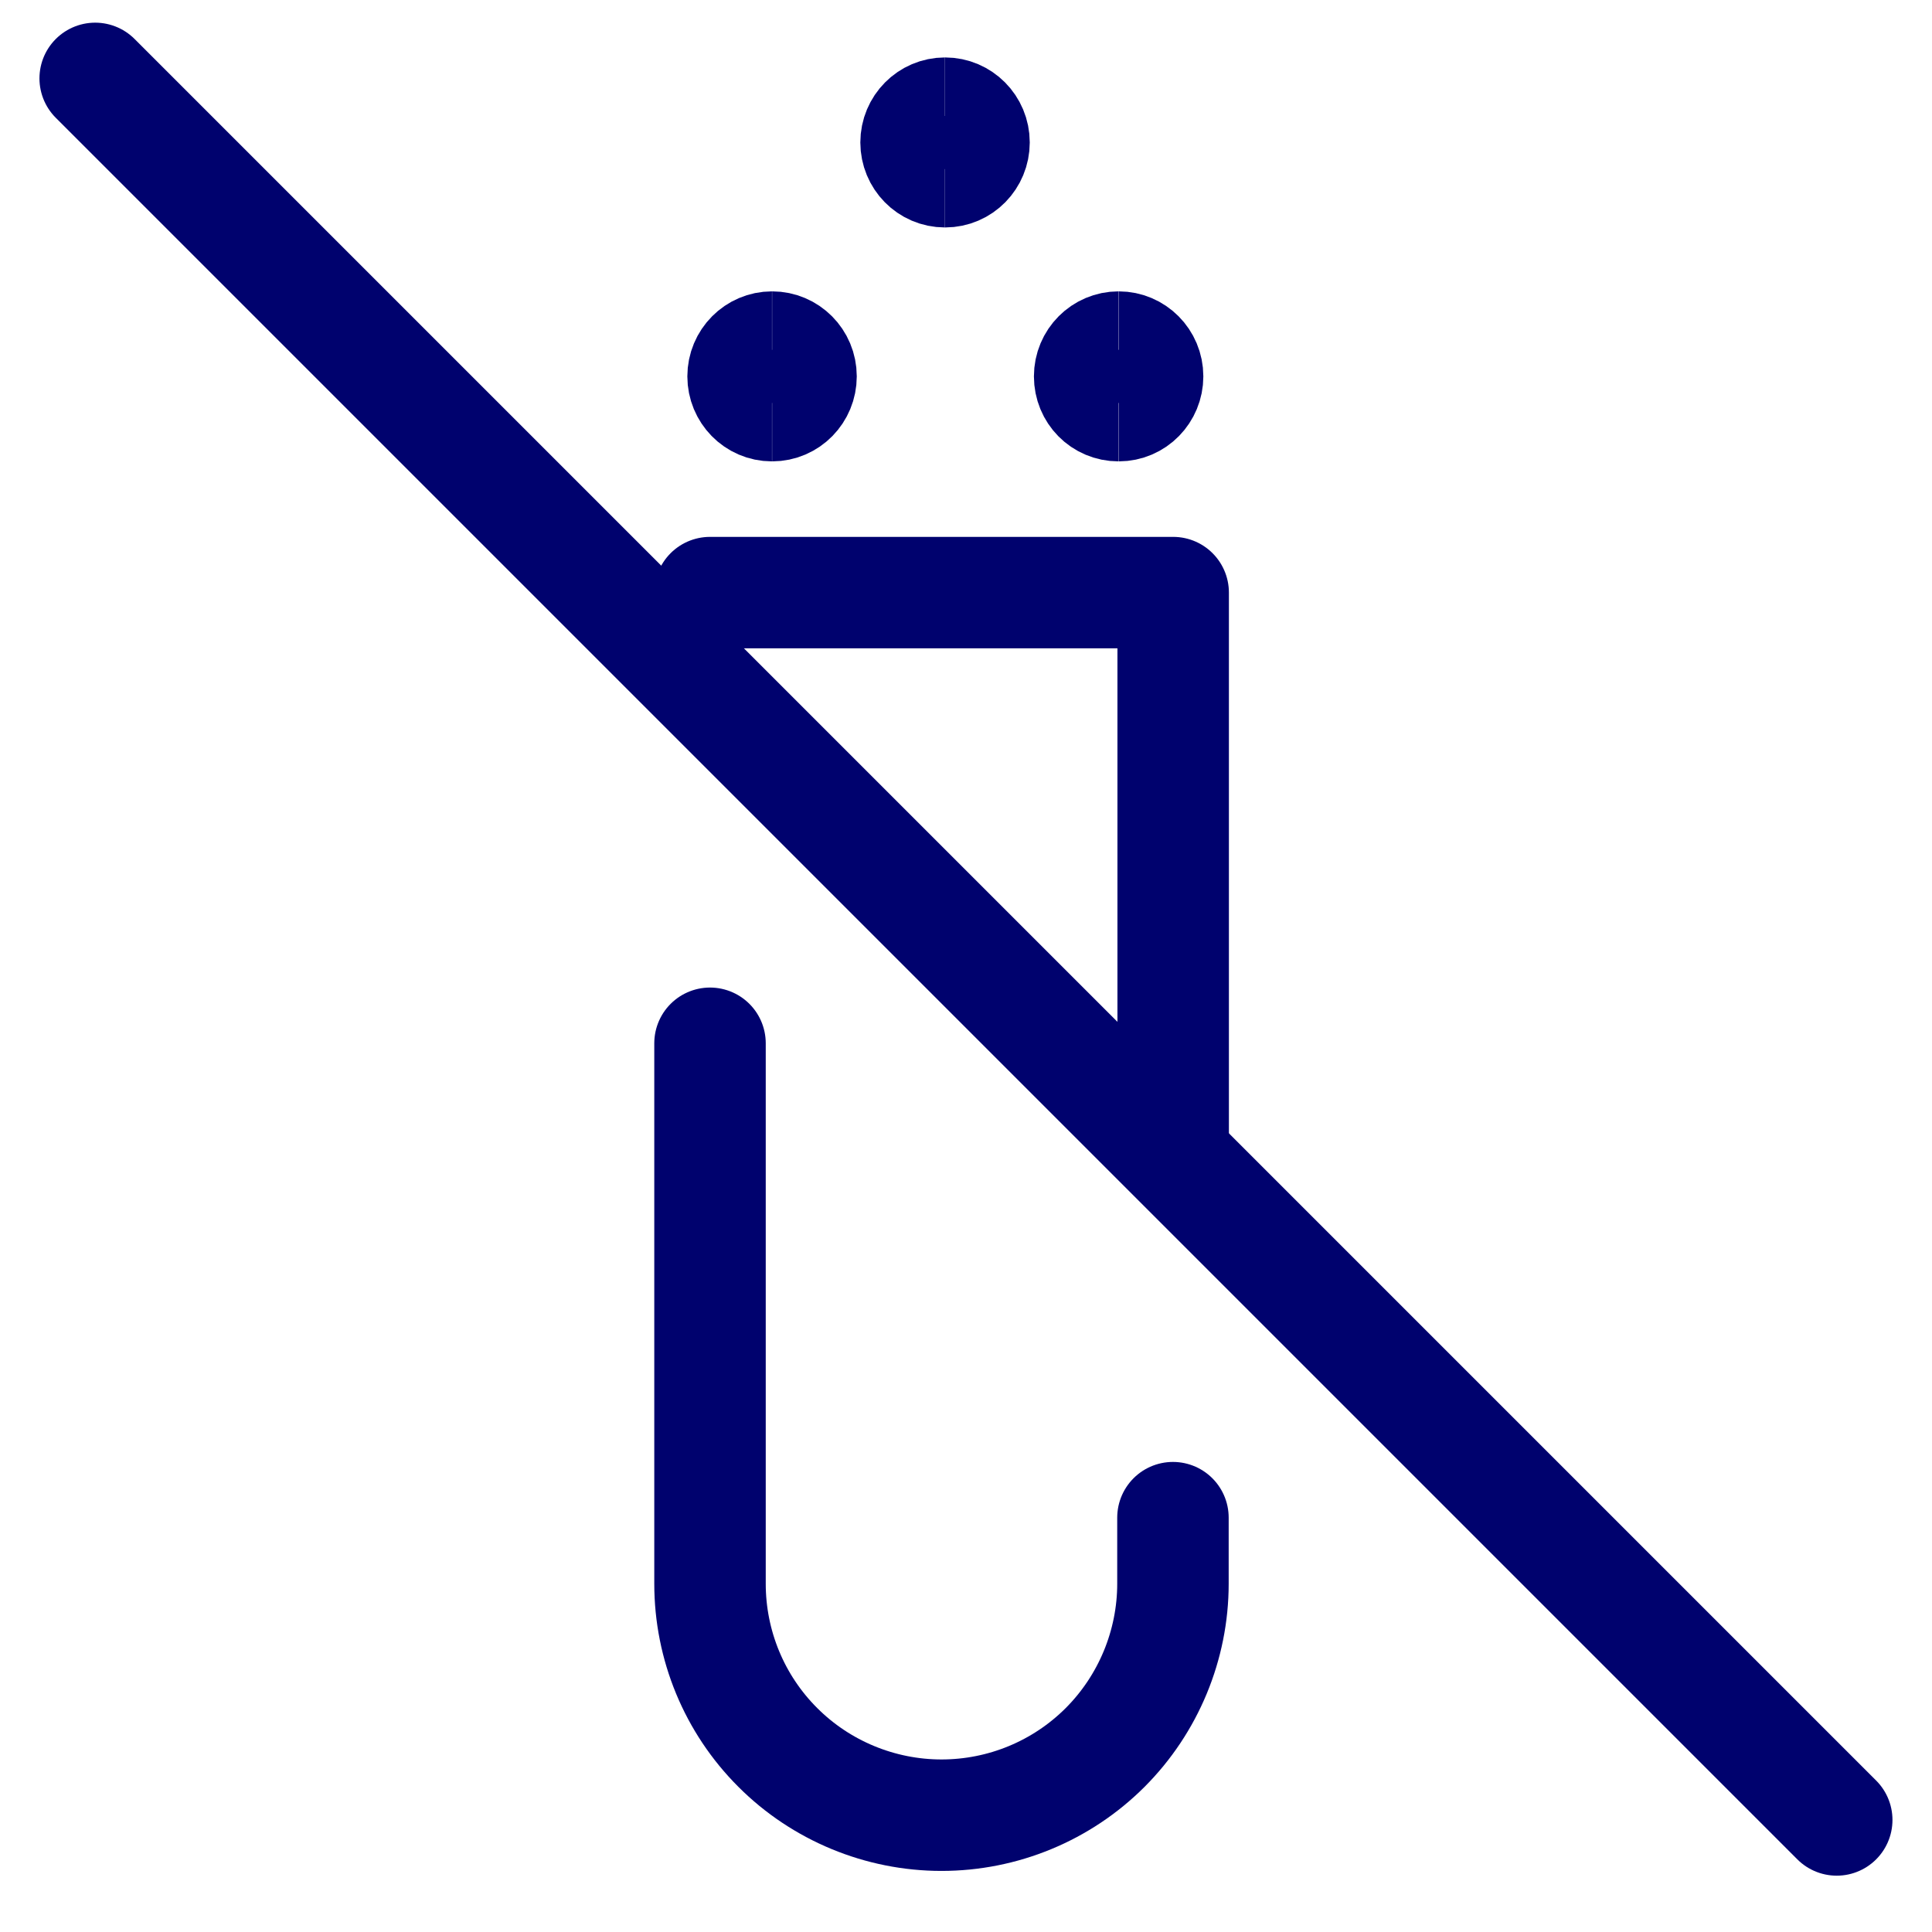 <svg xmlns="http://www.w3.org/2000/svg" fill="none" viewBox="0 0 26 26" height="26" width="26">
<path stroke-linejoin="round" stroke-linecap="round" stroke-width="1.5" stroke="#00026E" d="M1.281 1.055L24.718 24.492"></path>
<path stroke-linejoin="round" stroke-linecap="round" stroke-width="1.5" stroke="#00026E" d="M15.785 20.424V21.313C15.785 22.139 15.454 22.934 14.873 23.516C14.287 24.102 13.495 24.428 12.67 24.428C11.844 24.428 11.048 24.098 10.467 23.516C9.881 22.931 9.555 22.139 9.555 21.313V14.04"></path>
<path stroke-linejoin="round" stroke-linecap="round" stroke-width="1.5" stroke="#00026E" d="M9.555 7.975H15.788V15.395"></path>
<path stroke-miterlimit="16" stroke-width="1.5" stroke="#00026E" d="M15.055 4.671C15.268 4.671 15.444 4.845 15.444 5.065C15.444 5.281 15.272 5.459 15.055 5.459"></path>
<path stroke-miterlimit="16" stroke-width="1.5" stroke="#00026E" d="M15.053 4.671C14.84 4.671 14.664 4.845 14.664 5.065C14.664 5.285 14.836 5.459 15.053 5.459"></path>
<path stroke-miterlimit="16" stroke-width="1.5" stroke="#00026E" d="M10.391 4.671C10.604 4.671 10.78 4.845 10.78 5.065C10.78 5.281 10.608 5.459 10.391 5.459"></path>
<path stroke-miterlimit="16" stroke-width="1.5" stroke="#00026E" d="M10.389 4.671C10.176 4.671 10 4.846 10 5.065C10 5.281 10.172 5.459 10.389 5.459"></path>
<path stroke-miterlimit="16" stroke-width="1.5" stroke="#00026E" d="M12.719 1.523C12.932 1.523 13.108 1.698 13.108 1.917C13.108 2.133 12.936 2.311 12.719 2.311"></path>
<path stroke-miterlimit="16" stroke-width="1.5" stroke="#00026E" d="M12.717 1.523C12.504 1.523 12.328 1.698 12.328 1.917C12.328 2.133 12.5 2.311 12.717 2.311"></path>
</svg>
